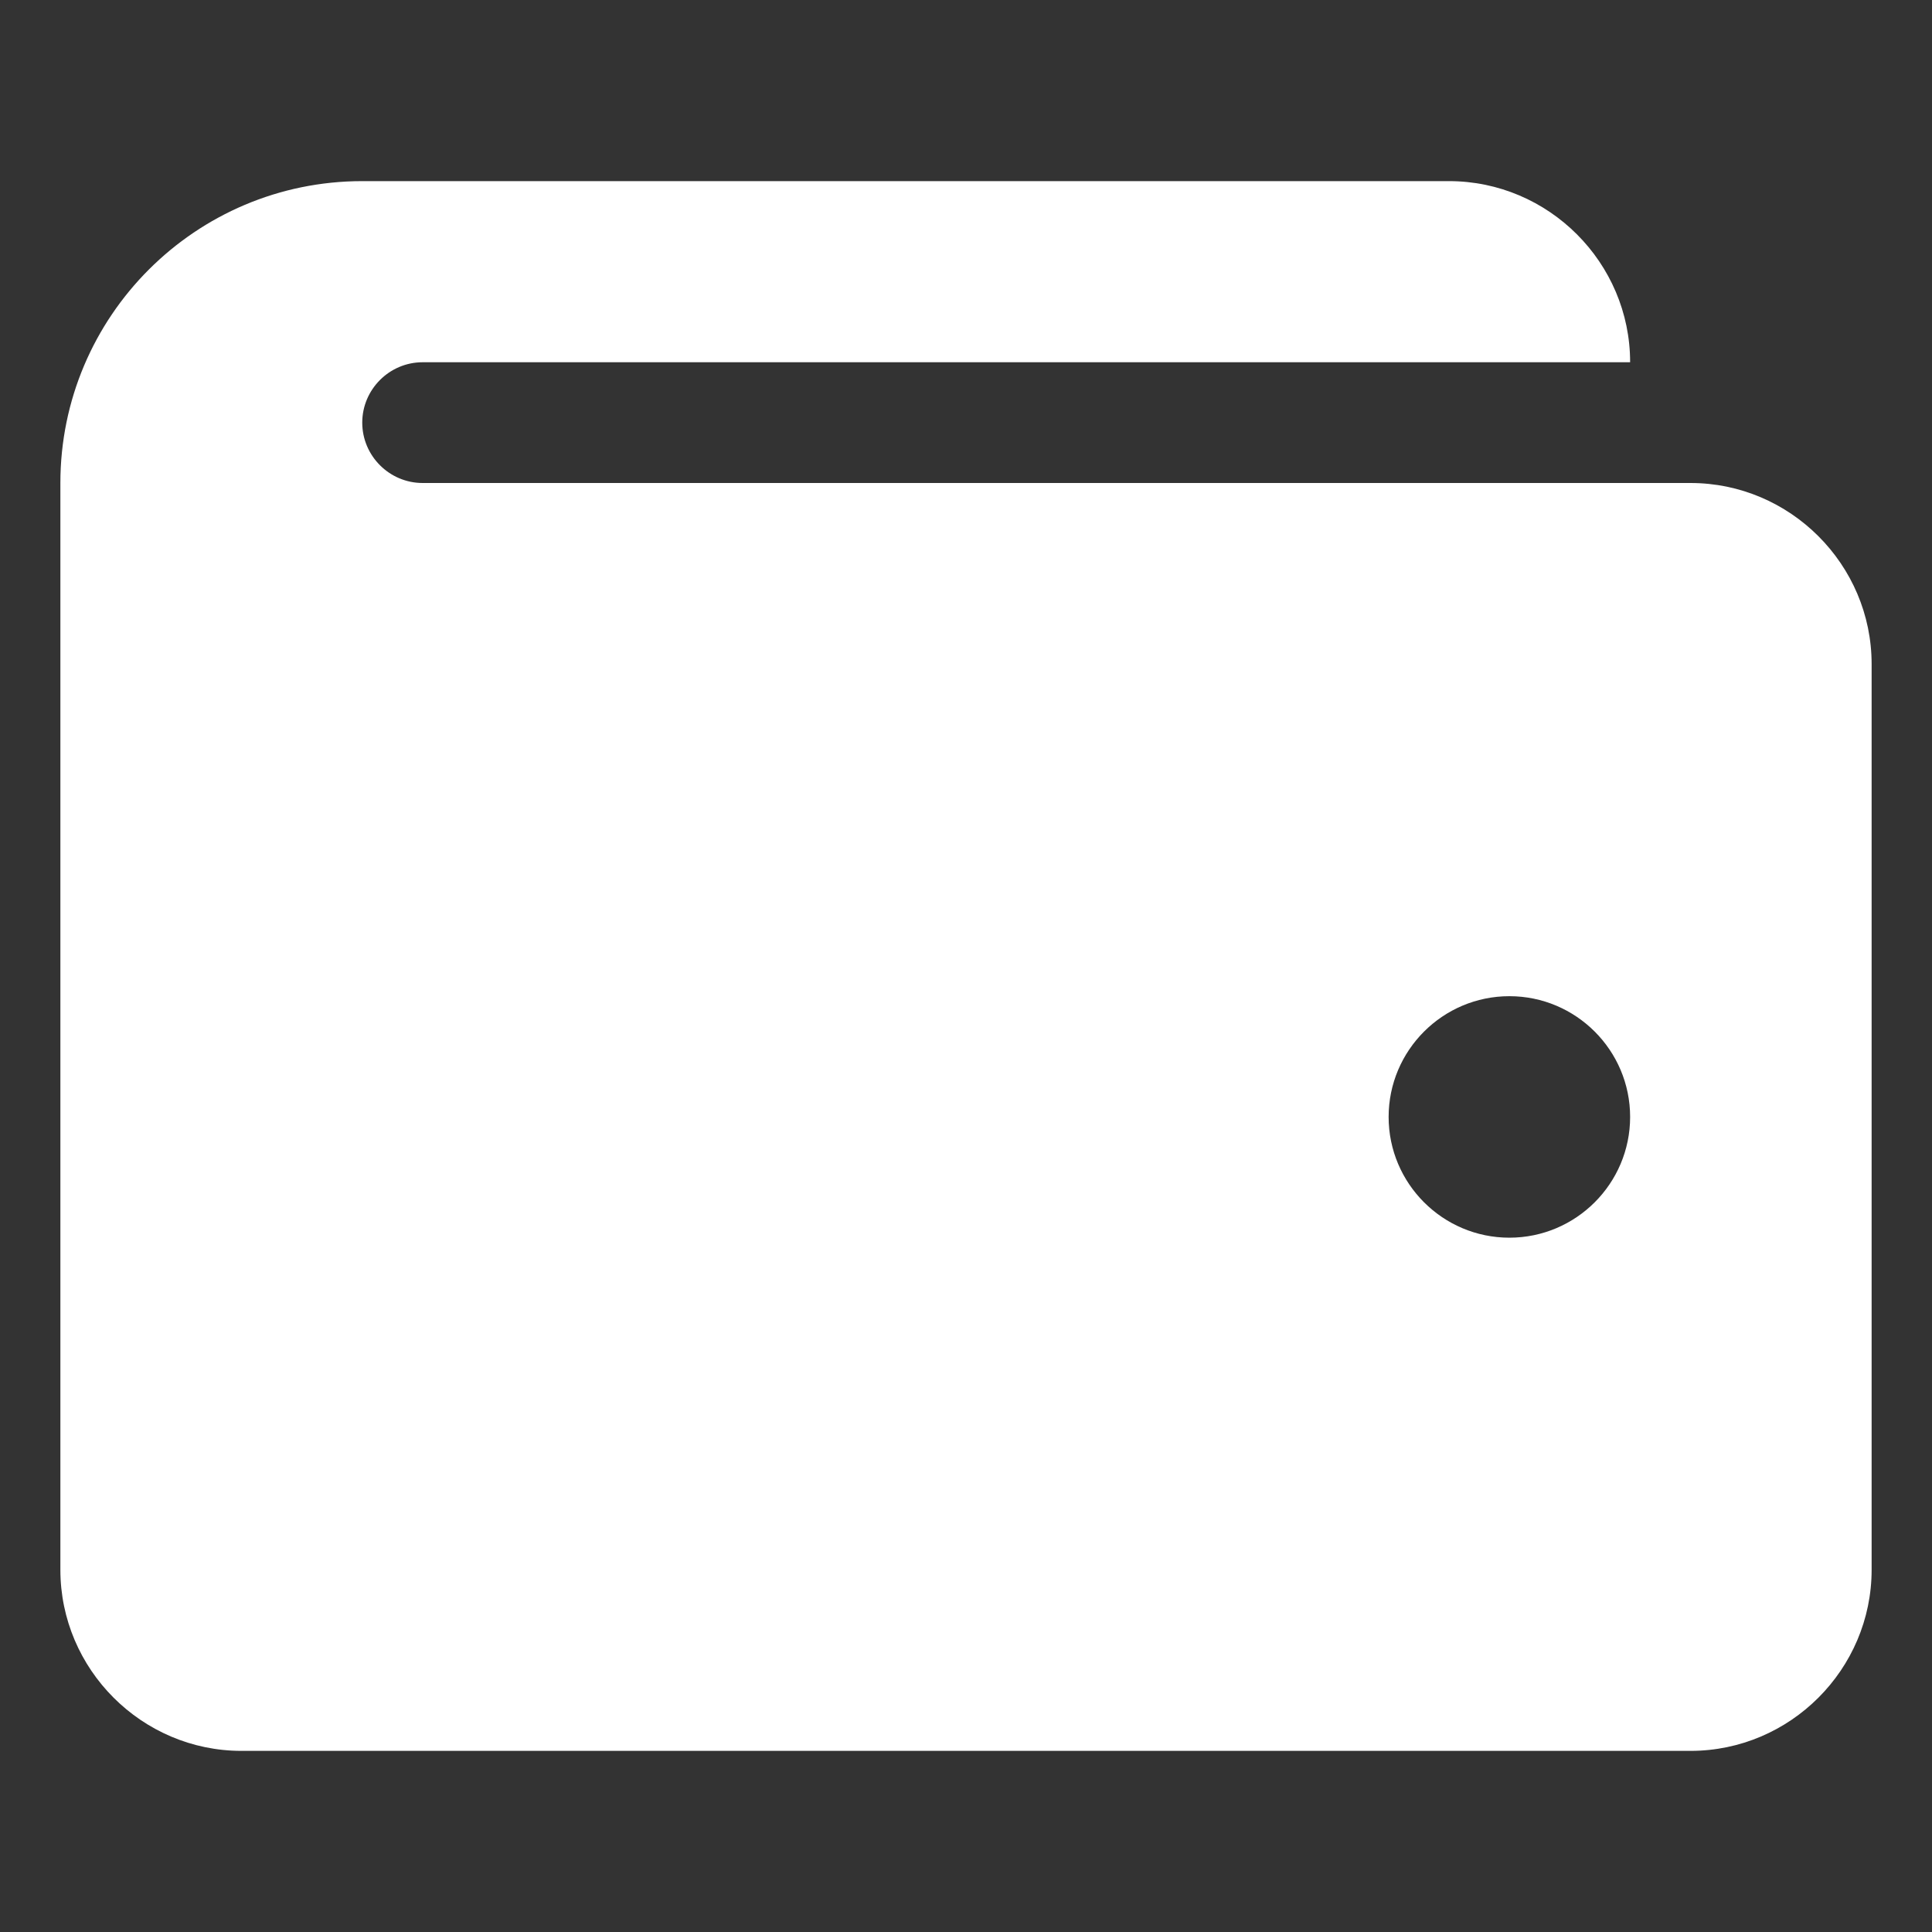 <svg width="32" height="32" viewBox="0 0 32 32" fill="none" xmlns="http://www.w3.org/2000/svg">
    <rect x="0" y="0" width="32" height="32" fill="#333333" stroke="none"/>
    <path d="M28 8H7c-.55 0-1-.45-1-1s.45-1 1-1h20c0-1.65-1.35-3-3-3H6C3.24 3 1 5.24 1 8v18c0 1.65 1.35 3 3 3h24c1.65 0 3-1.35 3-3V11c0-1.65-1.35-3-3-3zm-3 12.5c-1.103 0-2-.897-2-2s.897-2 2-2 2 .897 2 2-.897 2-2 2z" fill="#fff"/>
</svg>
